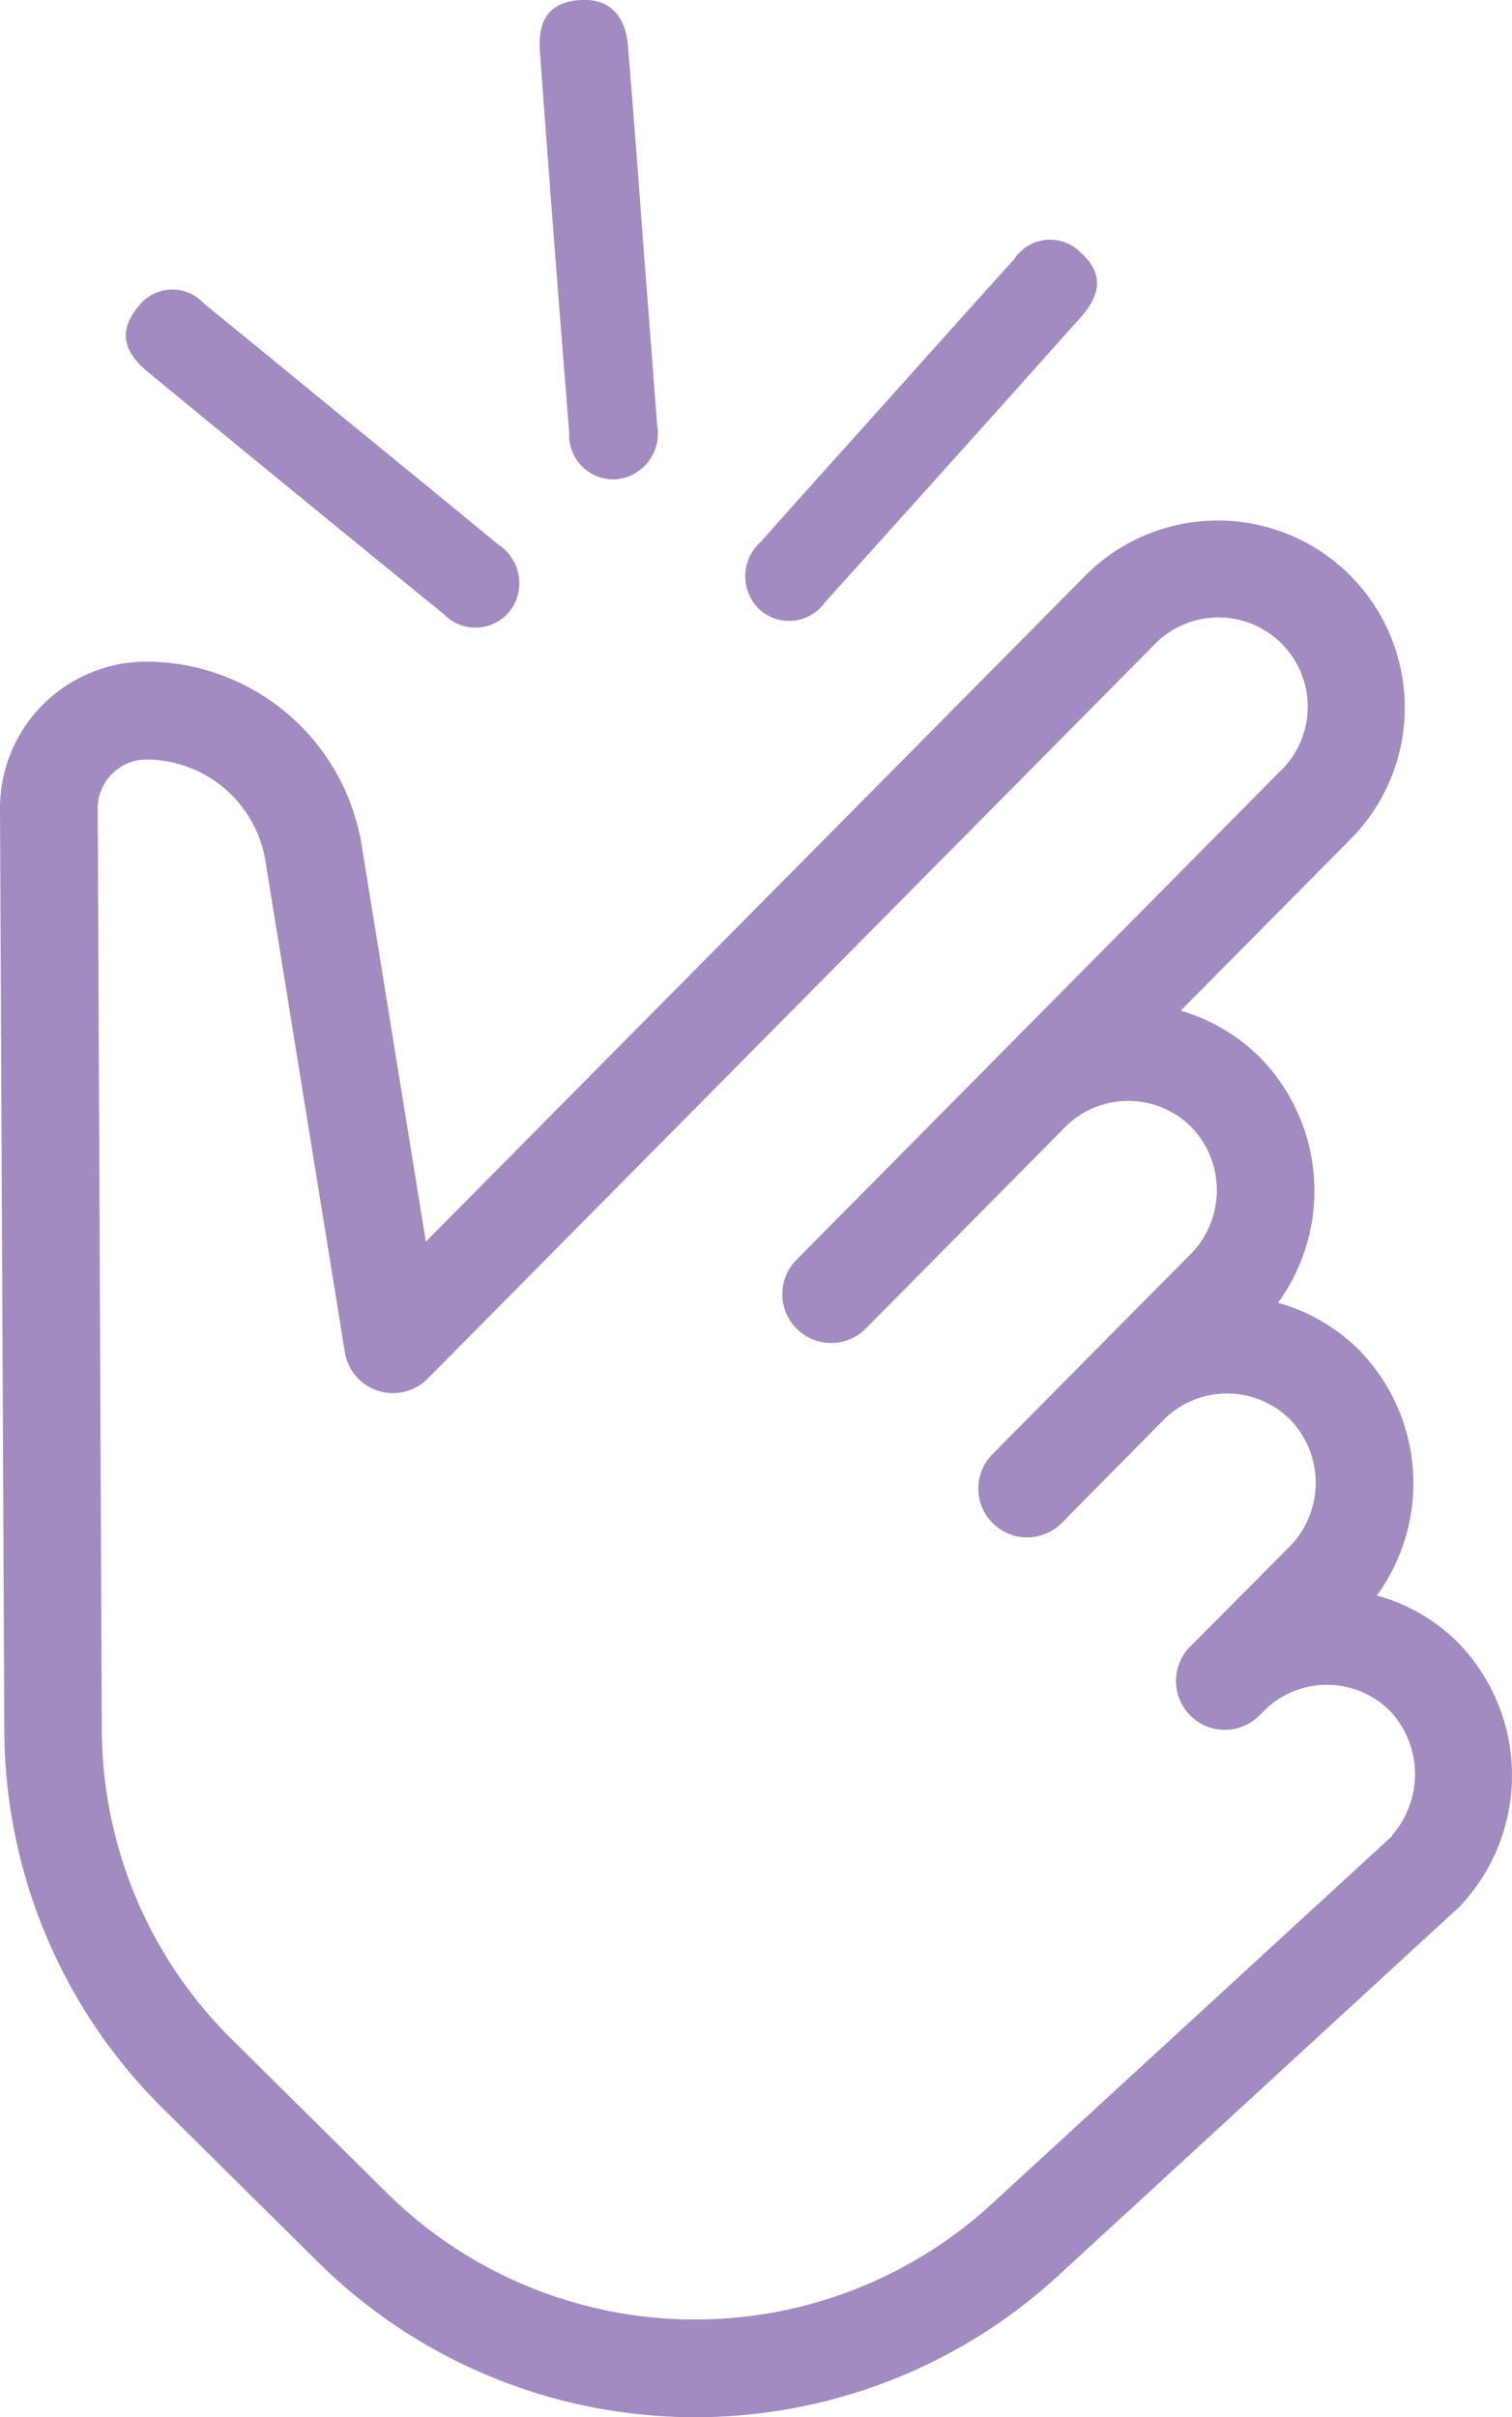 <?xml version="1.0" encoding="UTF-8"?> <svg xmlns="http://www.w3.org/2000/svg" xmlns:xlink="http://www.w3.org/1999/xlink" id="Groupe_277" data-name="Groupe 277" width="32.492" height="51.927" viewBox="0 0 32.492 51.927"><defs><clipPath id="clip-path"><rect id="Rectangle_26" data-name="Rectangle 26" width="32.492" height="51.927" fill="#a18bc1"></rect></clipPath></defs><g id="Groupe_276" data-name="Groupe 276" clip-path="url(#clip-path)"><path id="Tracé_188" data-name="Tracé 188" d="M70.953,9.307a.947.947,0,0,0,1.04.986.987.987,0,0,0,.848-1.17c-.1-1.347-.206-2.692-.309-4.039-.1-1.365-.205-2.73-.316-4.094C72.161.308,71.789-.04,71.189,0c-.634.045-.919.392-.865,1.114q.3,4.1.63,8.189" transform="translate(-58.721 0)" fill="#a18bc1"></path><path id="Tracé_189" data-name="Tracé 189" d="M16.864,39.52q3.171,2.609,6.356,5.2a.947.947,0,0,0,1.432-.071.987.987,0,0,0-.26-1.422q-1.563-1.288-3.133-2.567c-1.059-.867-2.116-1.738-3.179-2.6a.919.919,0,0,0-1.424.061c-.405.49-.352.935.208,1.4" transform="translate(-13.688 -31.531)" fill="#a18bc1"></path><path id="Tracé_190" data-name="Tracé 190" d="M98.8,39q2.75-3.049,5.486-6.112c.483-.541.468-.989-.008-1.411a.919.919,0,0,0-1.416.157c-.919,1.015-1.83,2.036-2.744,3.055s-1.806,2.007-2.7,3.015a.987.987,0,0,0-.039,1.445A.947.947,0,0,0,98.8,39" transform="translate(-81.068 -26.065)" fill="#a18bc1"></path><path id="Tracé_191" data-name="Tracé 191" d="M31.325,91.684a3.924,3.924,0,0,0-1.738-1.005A4.093,4.093,0,0,0,29.2,85.4a3.975,3.975,0,0,0-1.736-1.009,4.092,4.092,0,0,0-.392-5.275,3.984,3.984,0,0,0-1.7-1l3.7-3.735a4.017,4.017,0,0,0-5.706-5.654L9.151,83.078l-1.37-8.461a4.7,4.7,0,0,0-4.649-4A3.151,3.151,0,0,0,0,73.784L.093,93.565a11.48,11.48,0,0,0,3.421,8.147l3.316,3.282a11.524,11.524,0,0,0,15.906.3l8.629-7.931a4.09,4.09,0,0,0-.039-5.679M29.91,95.851l-8.6,7.9A9.426,9.426,0,0,1,8.3,103.5L4.988,100.22a9.391,9.391,0,0,1-2.8-6.665L2.1,73.774A1.051,1.051,0,0,1,3.142,72.72,2.6,2.6,0,0,1,5.71,74.936l1.7,10.513a1.048,1.048,0,0,0,1.78.571L24.858,70.2a1.918,1.918,0,0,1,2.723,2.7l-6.13,6.189c-.017.015-.033.034-.05.051l-4.266,4.308a1.049,1.049,0,1,0,1.49,1.476l4.3-4.344a1.92,1.92,0,0,1,2.677.036,1.956,1.956,0,0,1,.013,2.7l-2.055,2.072c-.013.013-.025.023-.035.036l-2.178,2.2a1.049,1.049,0,1,0,1.49,1.476l2.2-2.226a1.924,1.924,0,0,1,2.69.027,1.956,1.956,0,0,1,.013,2.7l-2.188,2.2s0,0,0,0l0,0,0,0s0,0,0,0v0a0,0,0,0,0,0,0l0,0,0,0v0a1.049,1.049,0,0,0,1.515,1.451l.125-.126a1.919,1.919,0,0,1,2.679.033,1.987,1.987,0,0,1,.048,2.664" transform="translate(0 -56.404)" fill="#a18bc1"></path></g></svg> 